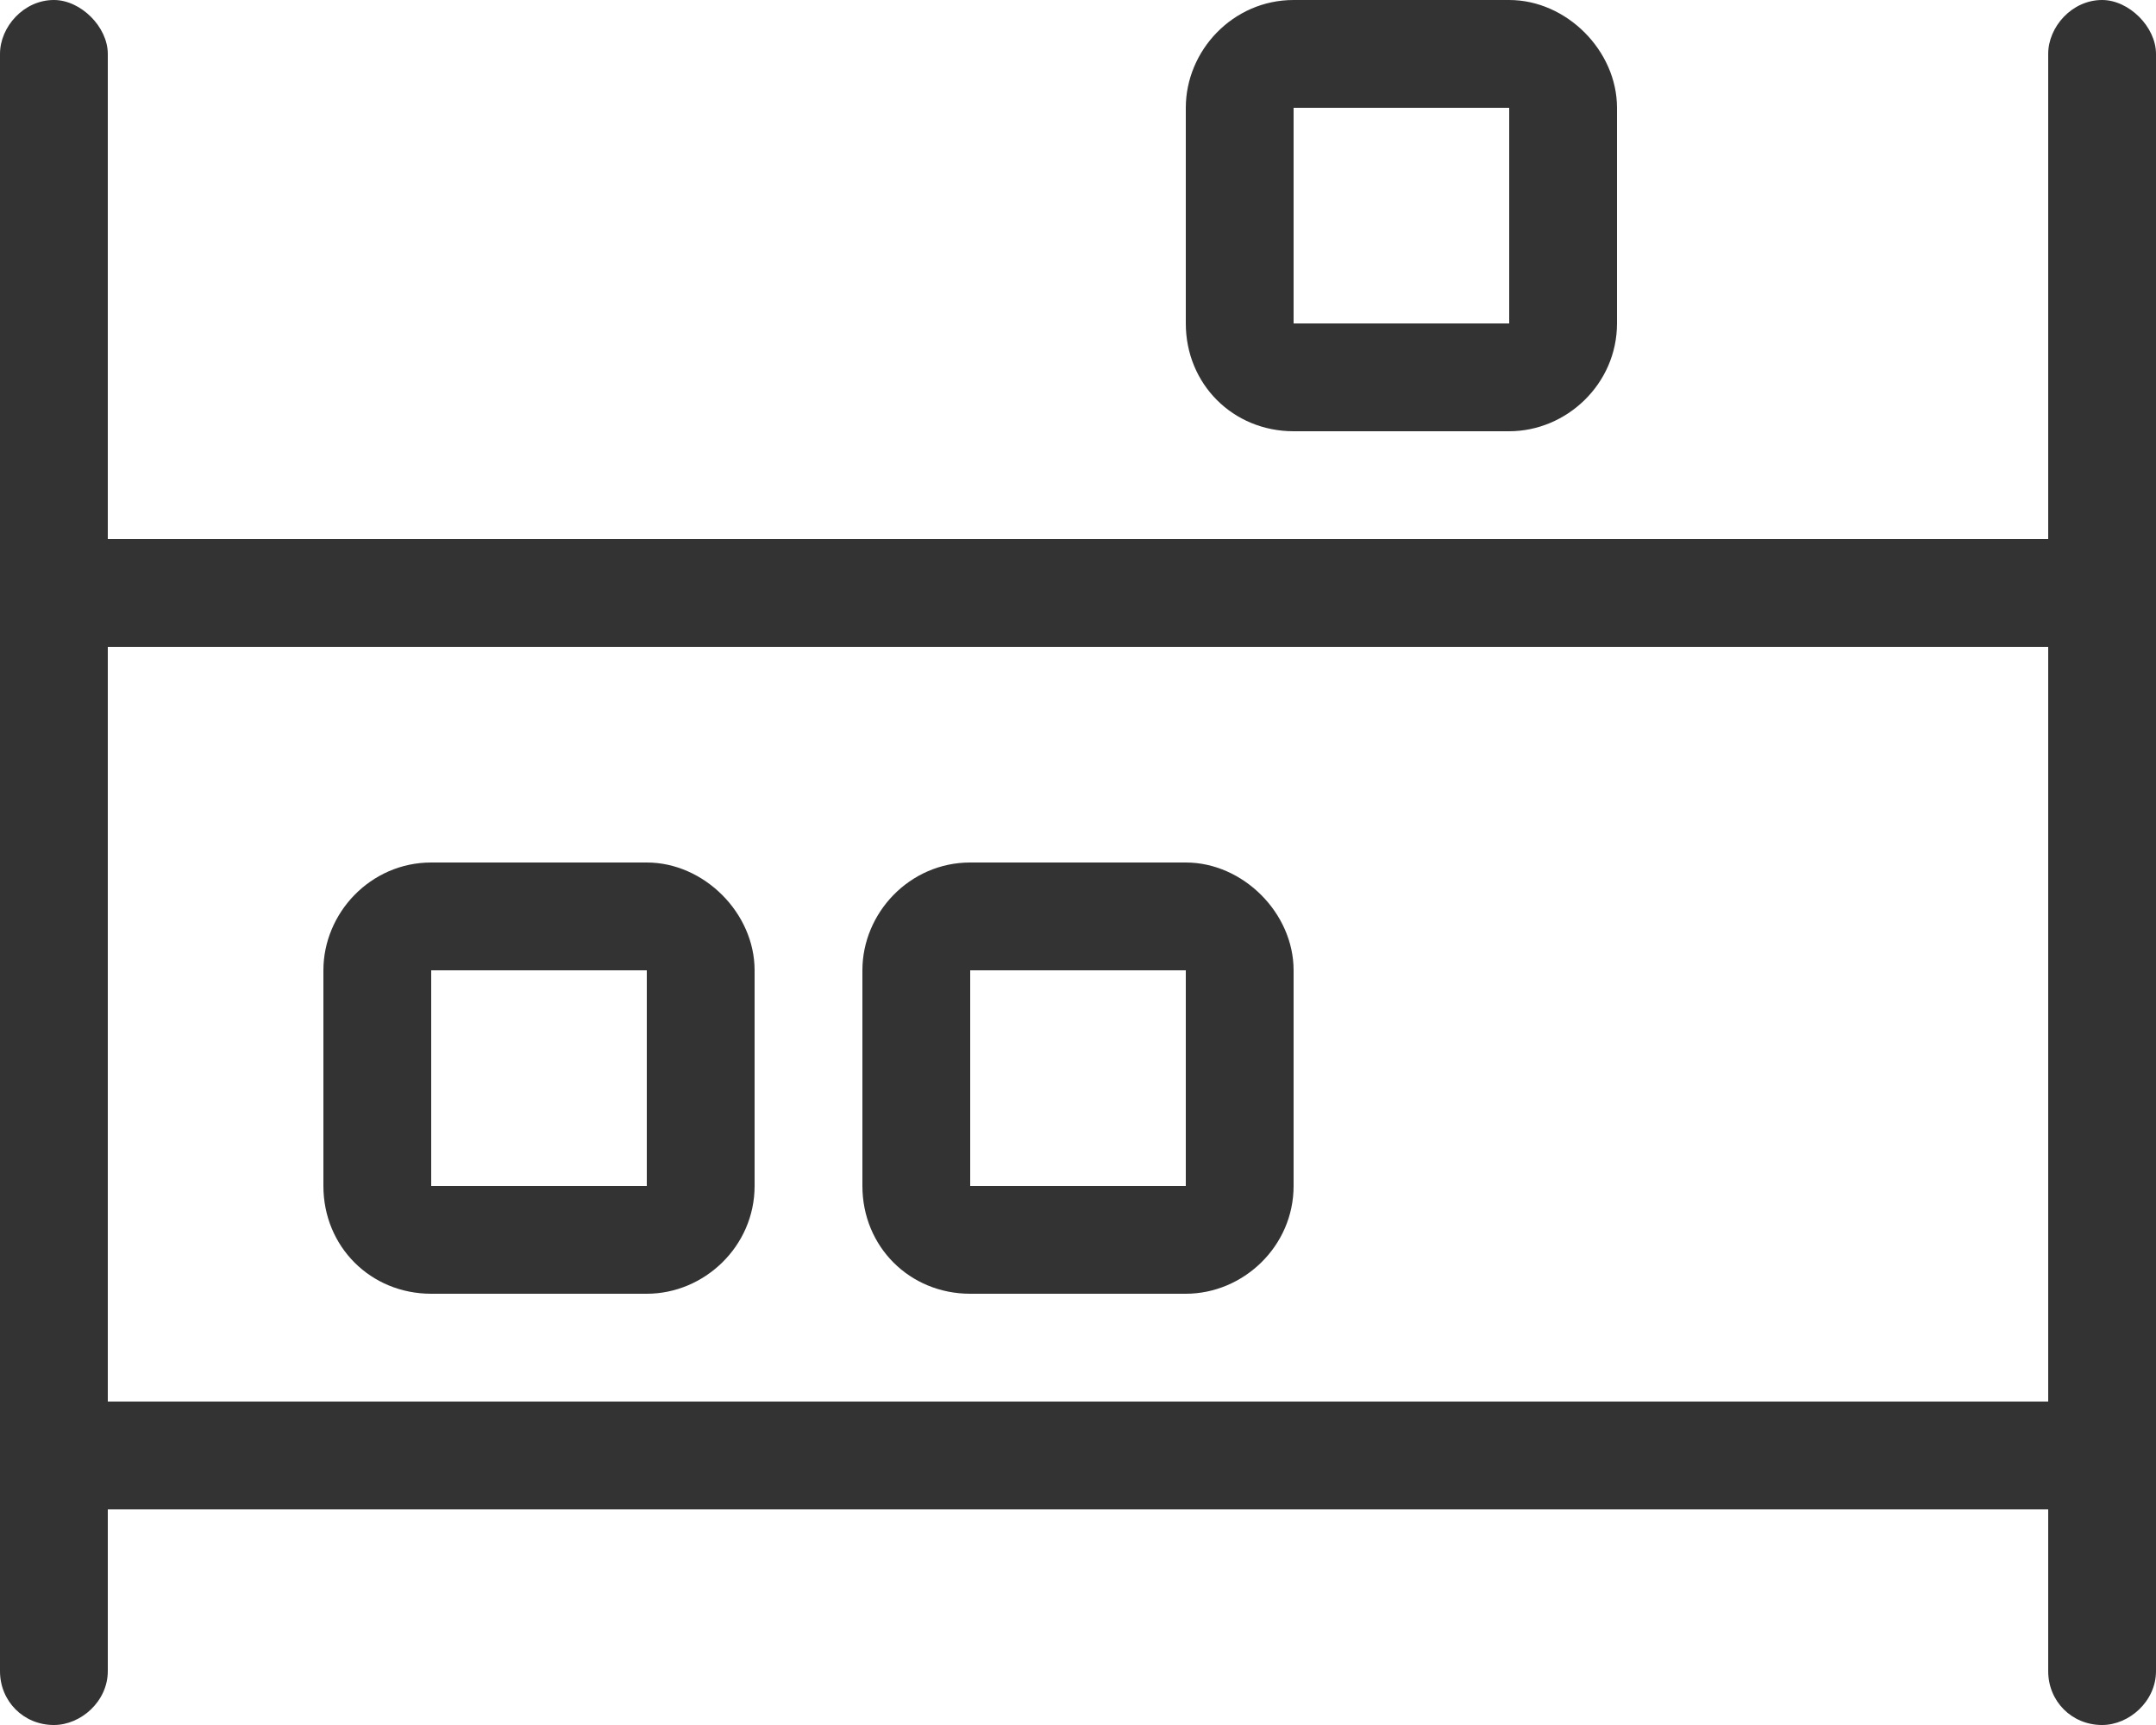 <svg width="20" height="16" fill="none" xmlns="http://www.w3.org/2000/svg"><path d="M19.5 0c-.281 0-.5.25-.5.5V5H1V.5C1 .25.75 0 .5 0 .219 0 0 .25 0 .5v15c0 .281.219.5.5.5.25 0 .5-.219.5-.5V14h18v1.5c0 .281.219.5.5.5.25 0 .5-.219.5-.5V.5c0-.25-.25-.5-.5-.5ZM19 13H1V6h18v7Zm-7-9h2c.531 0 1-.438 1-1V1c0-.531-.469-1-1-1h-2c-.563 0-1 .469-1 1v2c0 .563.438 1 1 1Zm0-3h2v2h-2V1ZM9 12h2c.531 0 1-.438 1-1V9c0-.531-.469-1-1-1H9c-.563 0-1 .469-1 1v2c0 .563.438 1 1 1Zm0-3h2v2H9V9Zm-5 3h2c.531 0 1-.438 1-1V9c0-.531-.469-1-1-1H4c-.563 0-1 .469-1 1v2c0 .563.438 1 1 1Zm0-3h2v2H4V9Z" fill="#333"></path></svg>